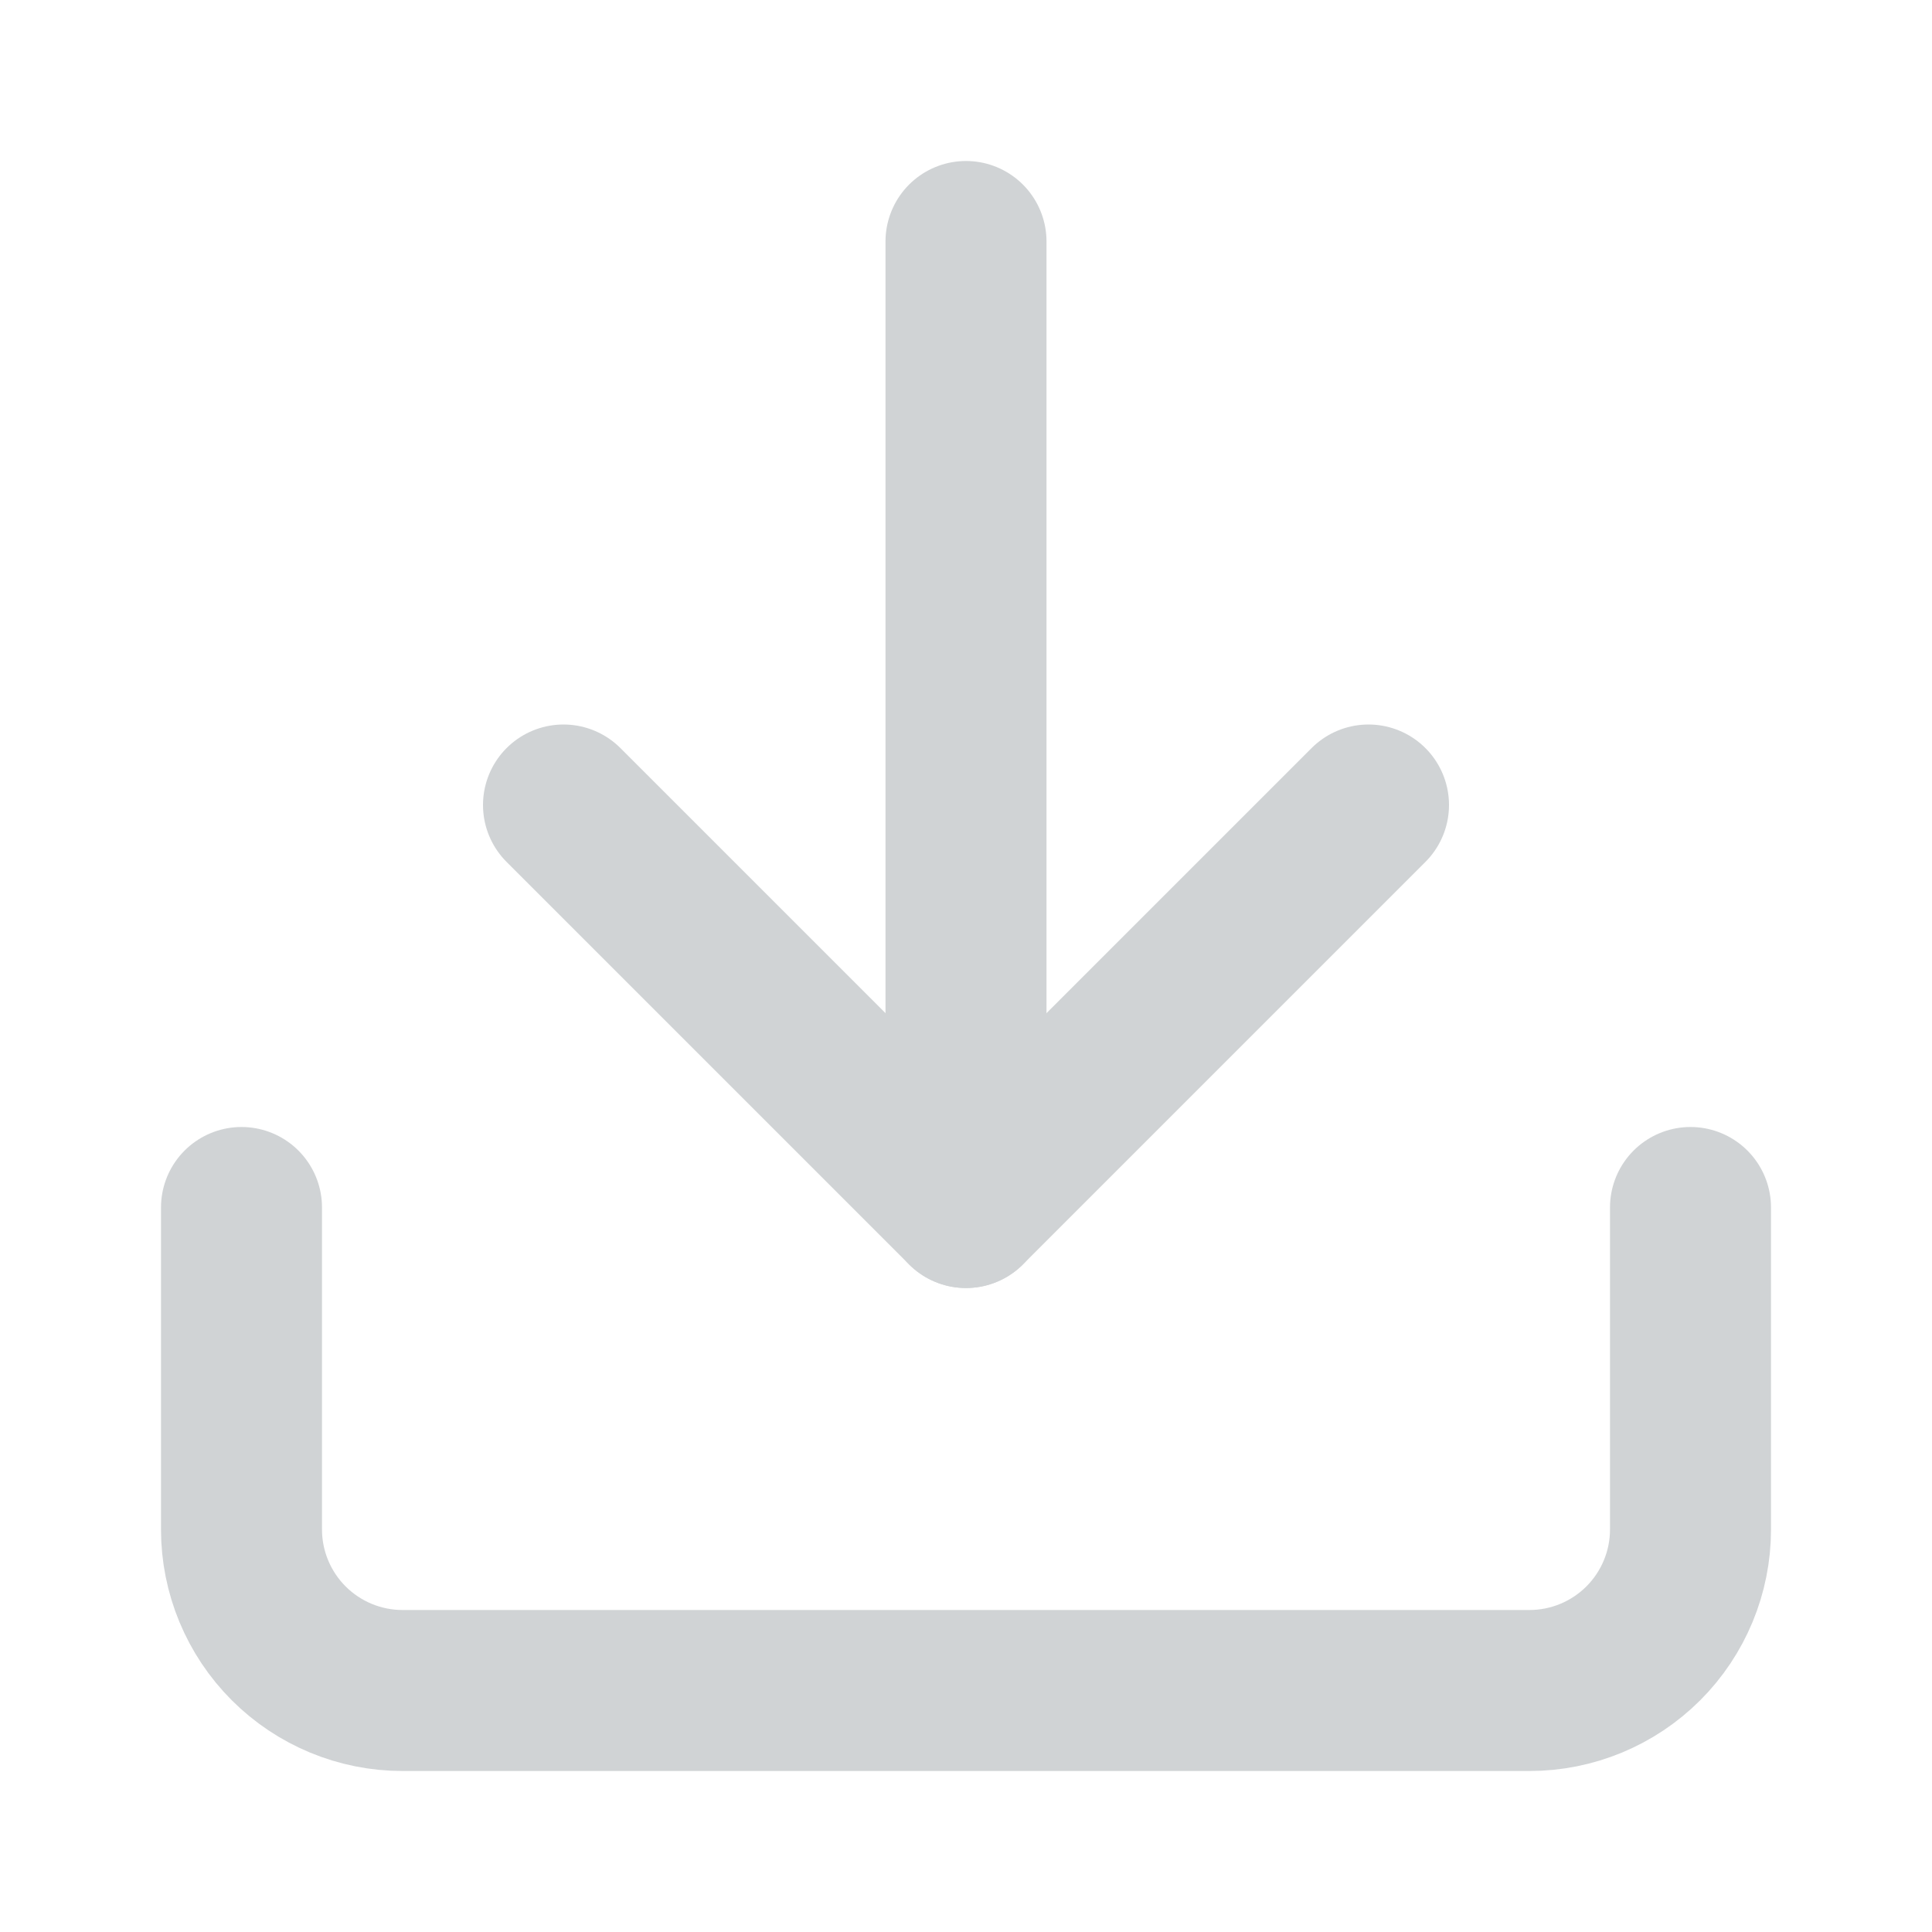 <svg width="24" height="24" viewBox="0 0 24 24" fill="none" xmlns="http://www.w3.org/2000/svg">
<path d="M21 15V19C21 19.53 20.789 20.039 20.414 20.414C20.039 20.789 19.53 21 19 21H5C4.47 21 3.961 20.789 3.586 20.414C3.211 20.039 3 19.53 3 19V15" stroke="#D0D3D5" stroke-width="2" stroke-linecap="round" stroke-linejoin="round"/>
<path d="M7 10L12 15L17 10" stroke="#D0D3D5" stroke-width="2" stroke-linecap="round" stroke-linejoin="round"/>
<path d="M12 15V3" stroke="#D0D3D5" stroke-width="2" stroke-linecap="round" stroke-linejoin="round"/>
</svg>
